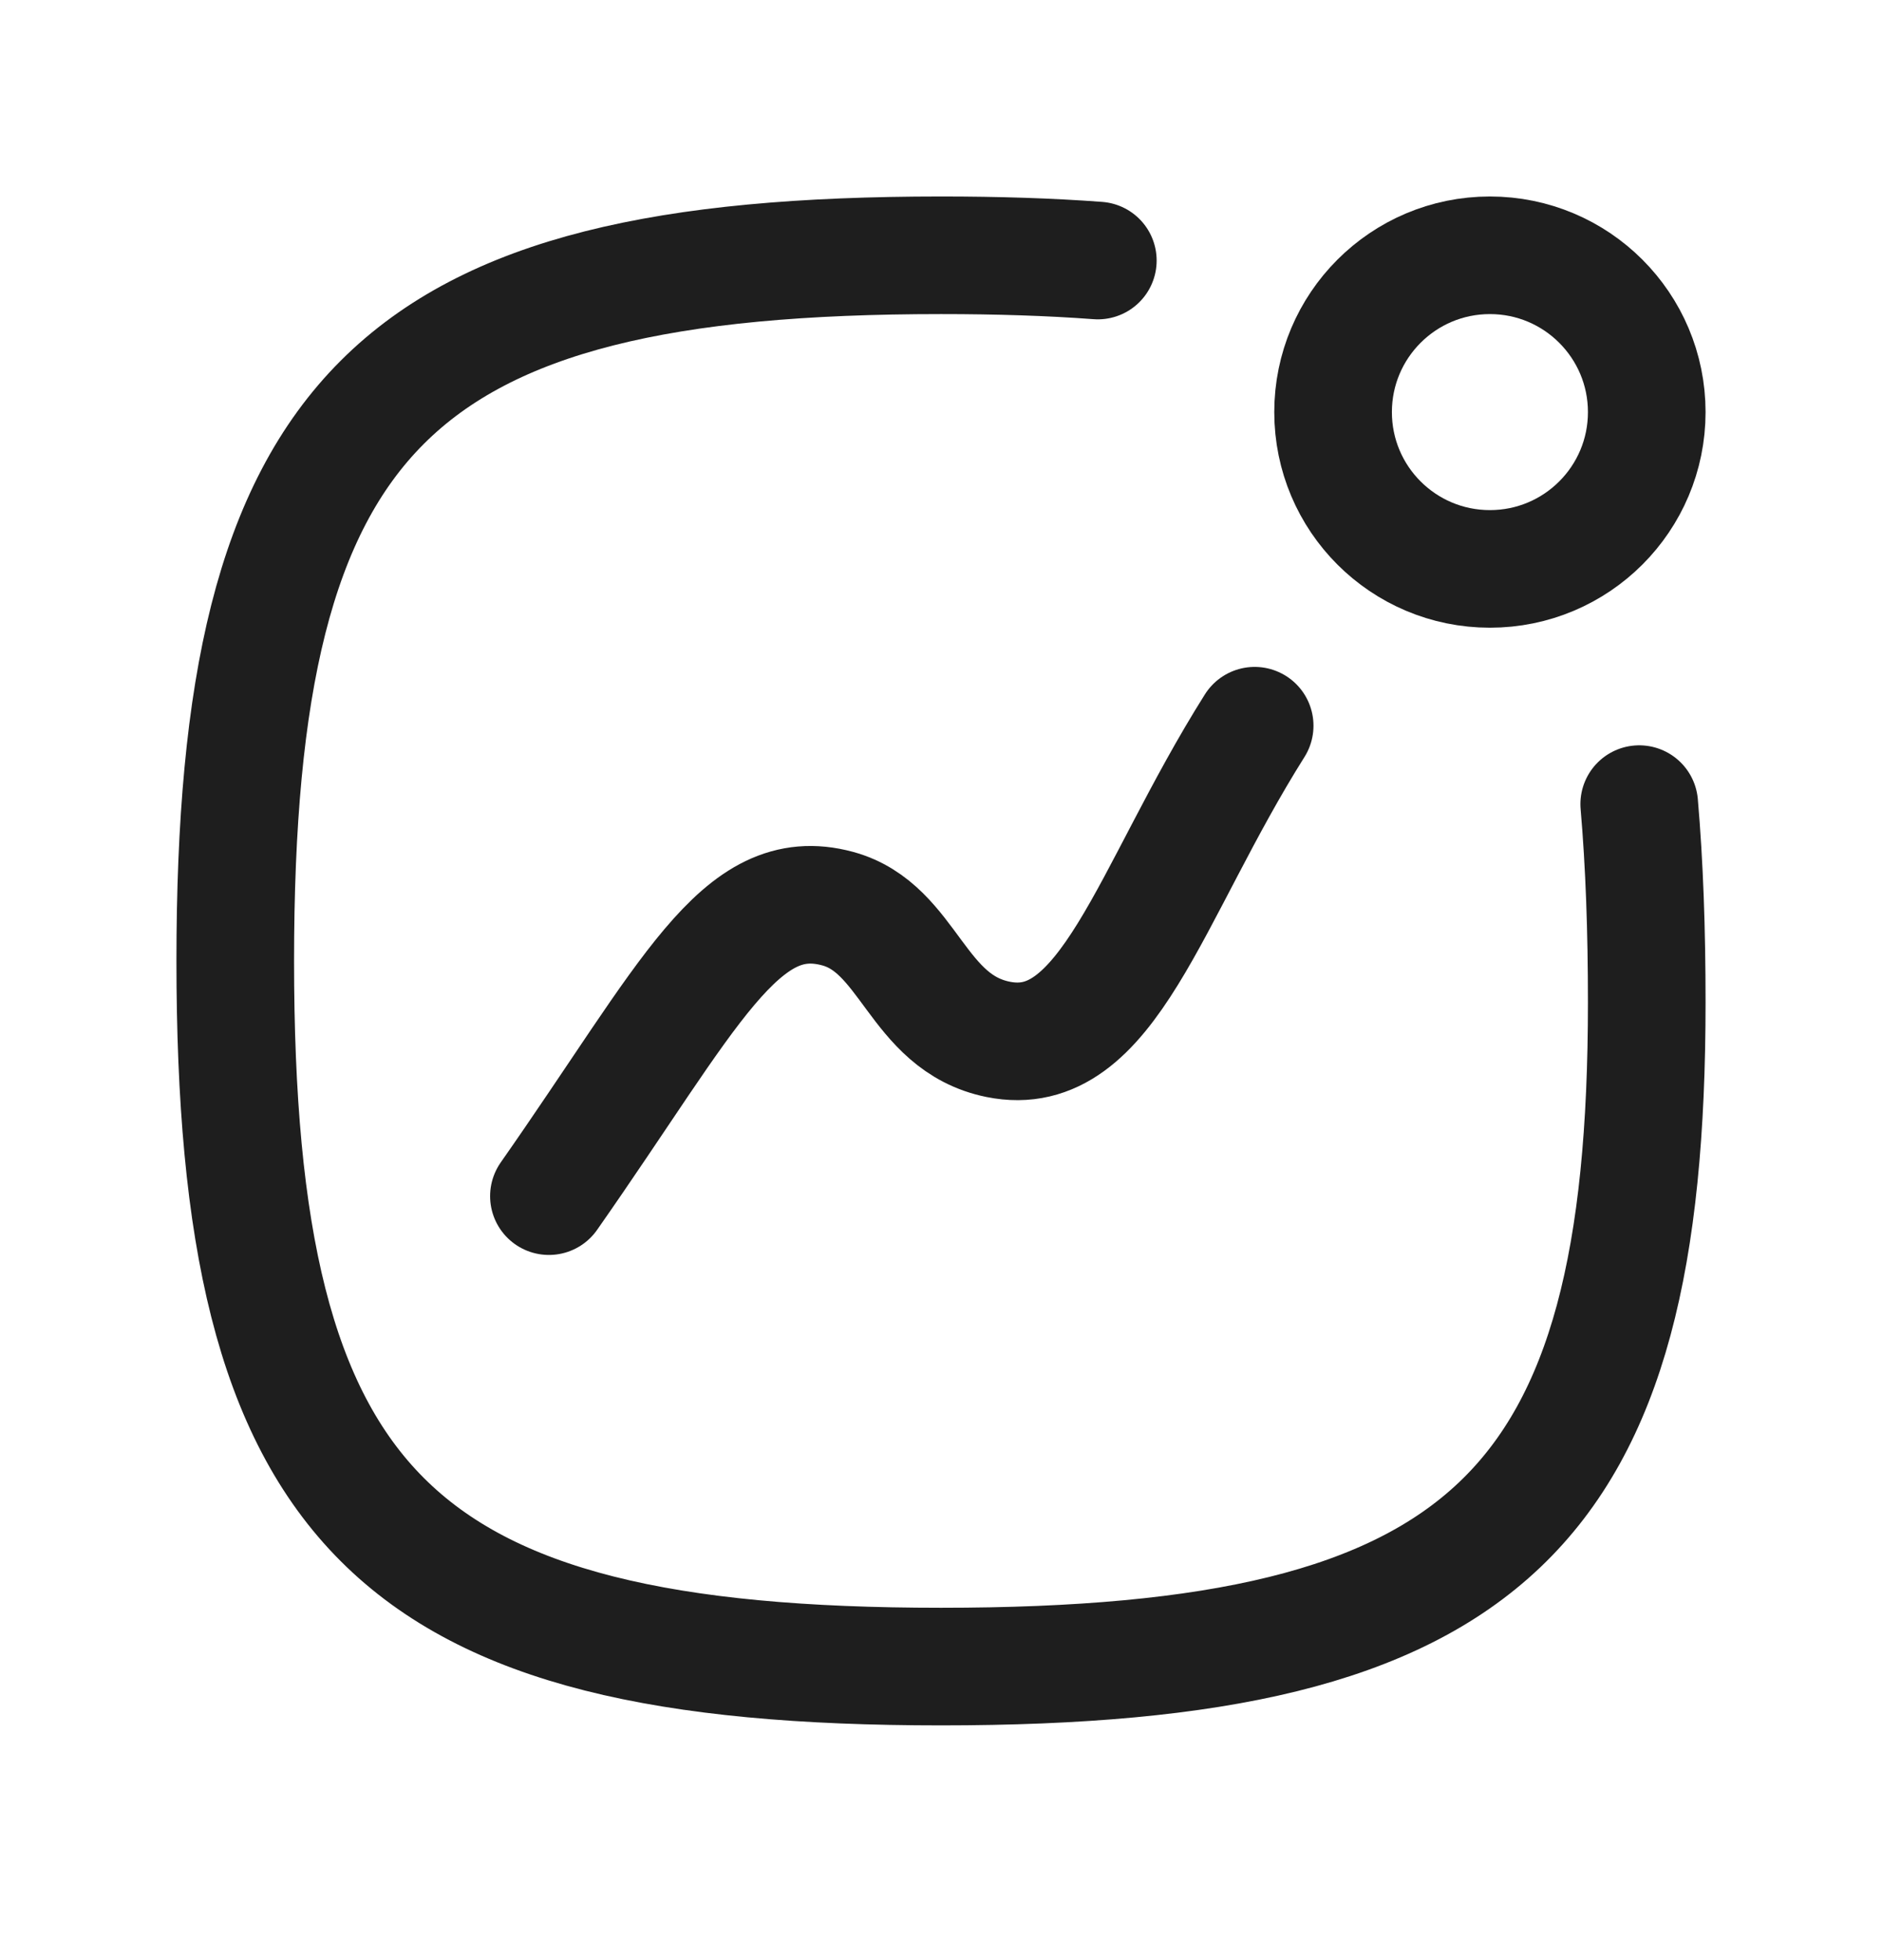 <svg width="24" height="25" viewBox="0 0 24 25" fill="none" xmlns="http://www.w3.org/2000/svg">
<path d="M14 3.323C13.384 3.277 12.718 3.256 12 3.256C5 3.256 3 5.256 3 12.256C3 19.256 5 21.256 12 21.256C19 21.256 21 19.256 21 12.786C21 11.861 20.97 11.02 20.904 10.256" stroke="#1E1E1E" stroke-width="1.5" stroke-linecap="round" stroke-linejoin="round"/>
<path d="M19 7.256C20.105 7.256 21 6.361 21 5.256C21 4.152 20.105 3.256 19 3.256C17.895 3.256 17 4.152 17 5.256C17 6.361 17.895 7.256 19 7.256Z" stroke="#1E1E1E" stroke-width="1.5" stroke-linecap="round" stroke-linejoin="round"/>
<path d="M7 15.256C8.8 12.685 9.435 11.251 10.682 11.589C11.602 11.839 11.681 13.043 12.727 13.256C14.13 13.542 14.65 11.399 16 9.256" stroke="#1E1E1E" stroke-width="1.5" stroke-linecap="round" stroke-linejoin="round"/>
</svg>
